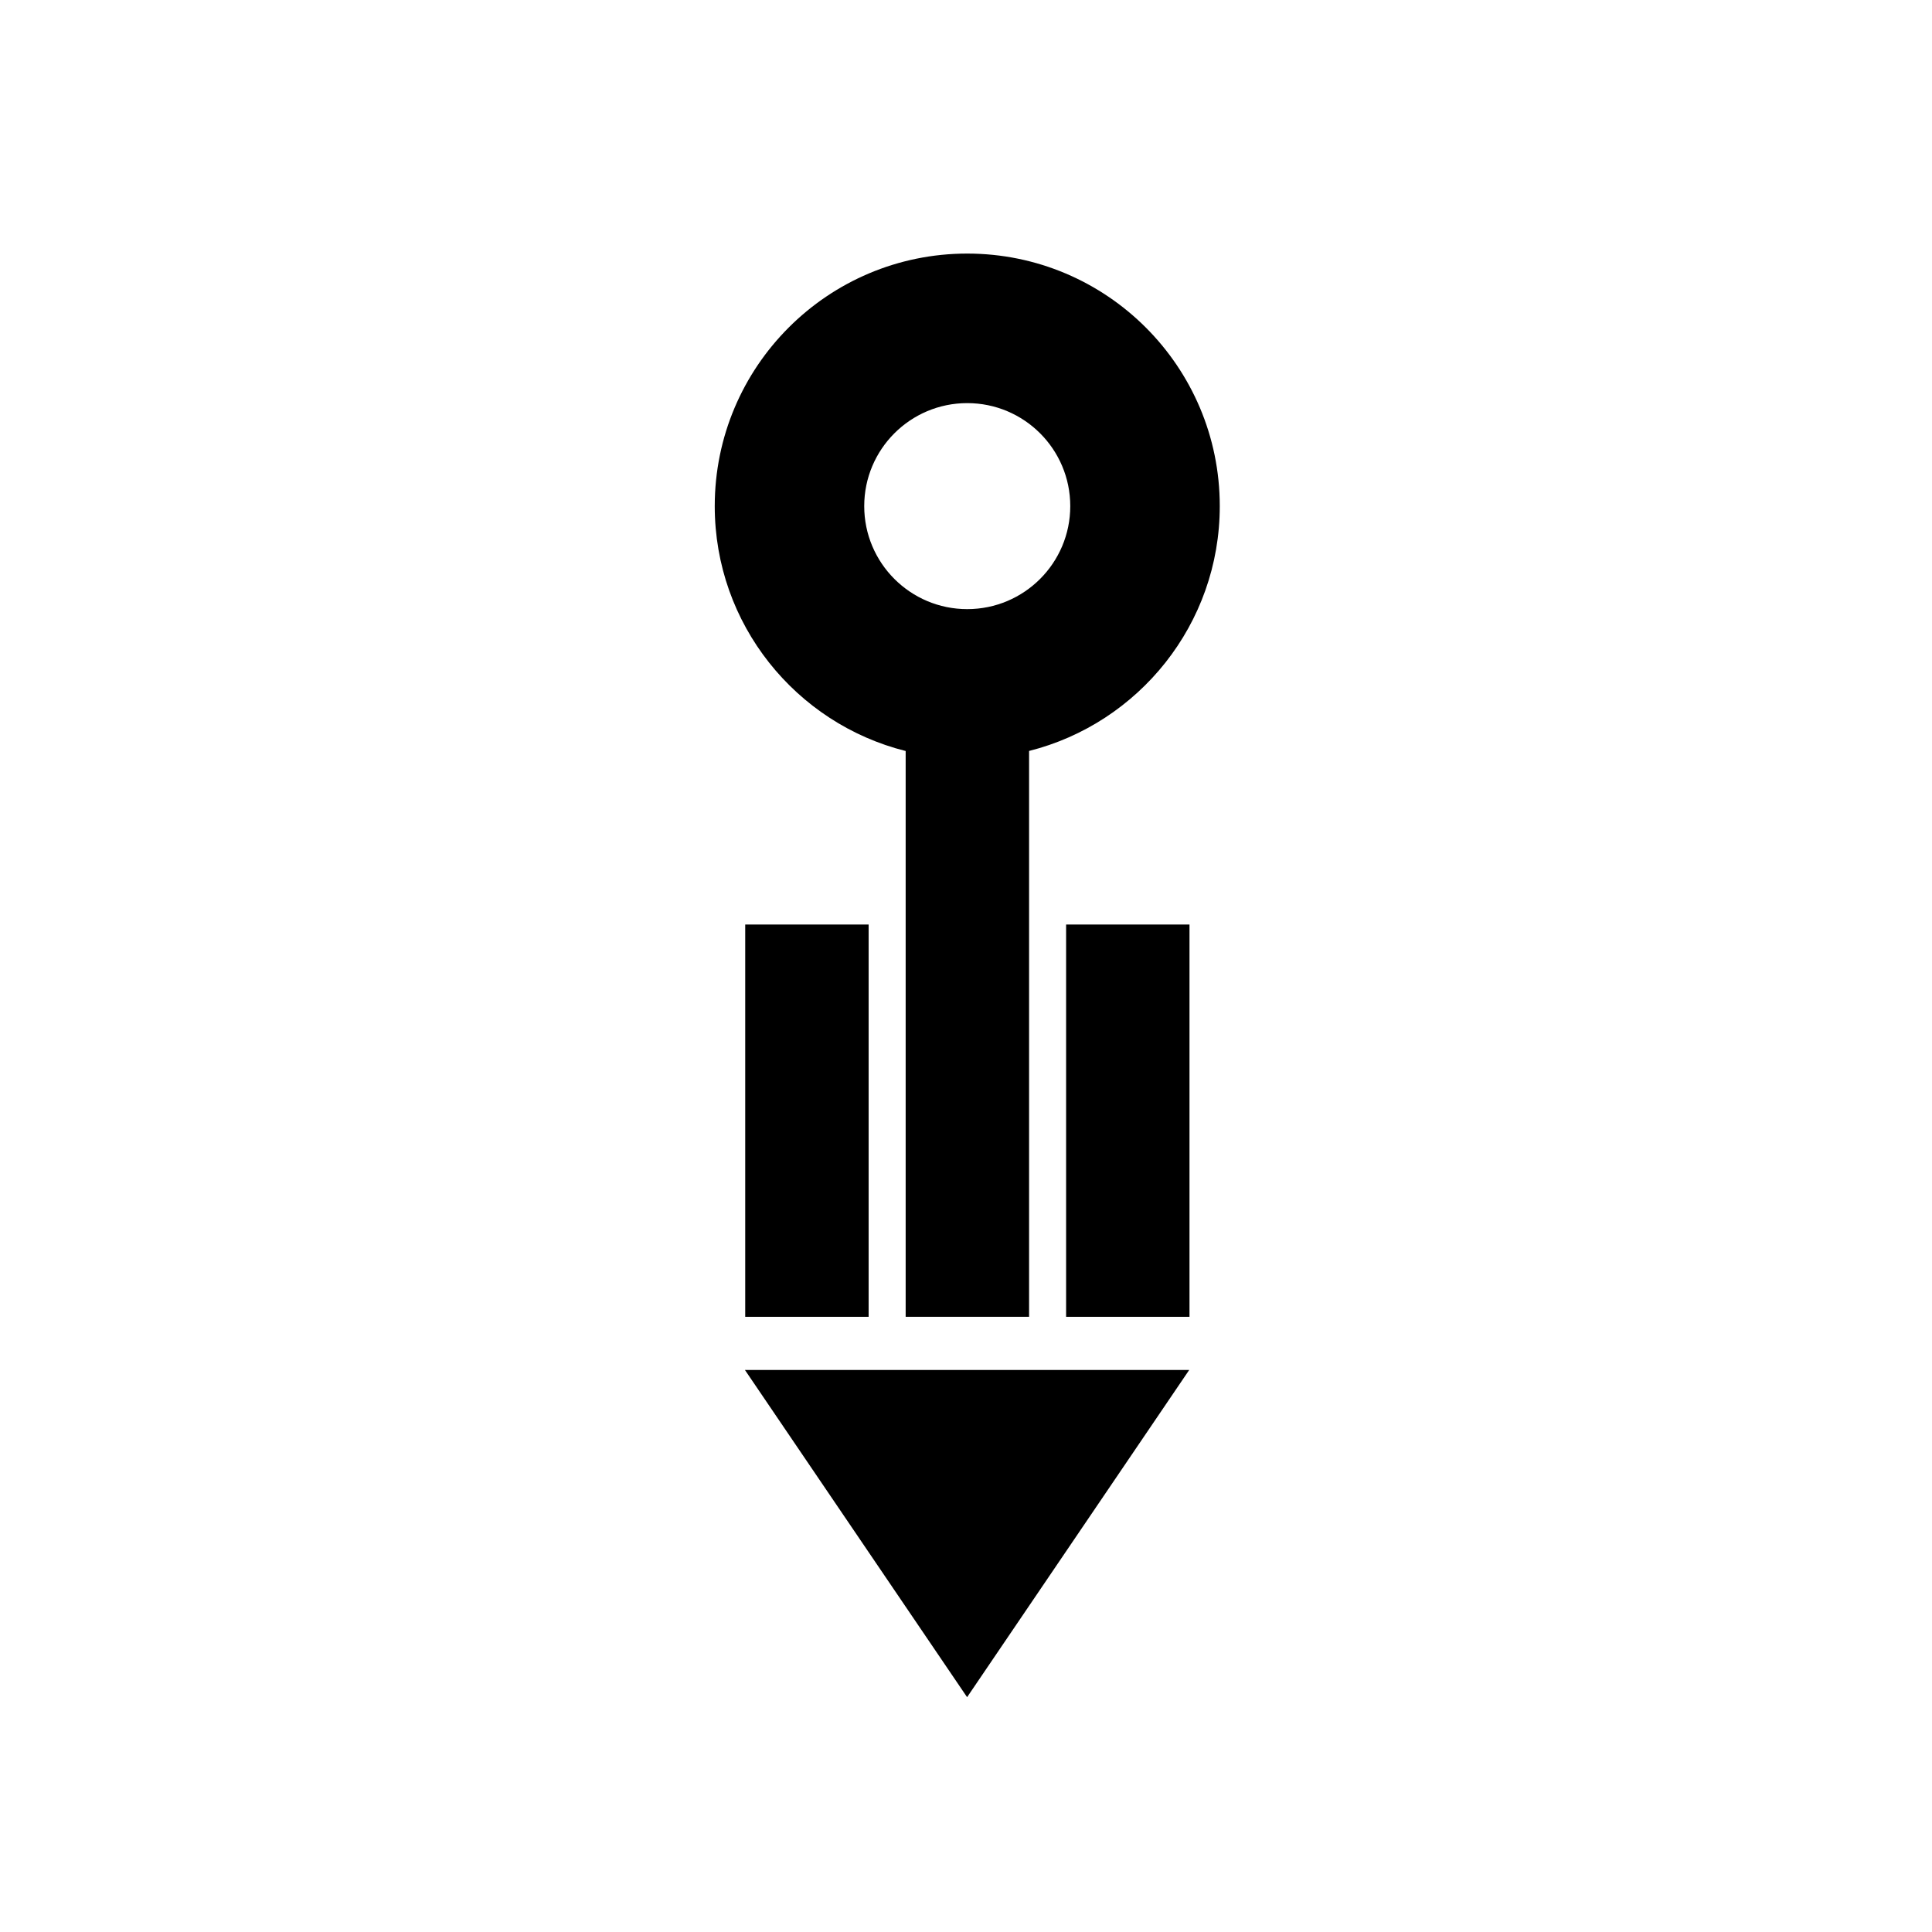 <?xml version="1.0" encoding="UTF-8"?>
<!-- Uploaded to: ICON Repo, www.svgrepo.com, Generator: ICON Repo Mixer Tools -->
<svg fill="#000000" width="800px" height="800px" version="1.1" viewBox="144 144 512 512" xmlns="http://www.w3.org/2000/svg">
 <g>
  <path d="m341.49 389.01h32.707v103.96h-32.707z"/>
  <path d="m426.53 389.01h32.699v103.96h-32.699z"/>
  <path d="m400.29 593.77 58.863-86.715h-117.74z"/>
  <path d="m384.01 343.03v149.94h32.707v-149.96c29.031-7.309 50.535-33.586 50.535-64.891 0-36.961-29.961-66.918-66.926-66.918-36.949 0-66.91 29.957-66.91 66.918-0.004 31.332 21.523 57.621 50.594 64.906zm16.316-92.199c15.078 0 27.305 12.219 27.305 27.297 0 15.074-12.227 27.297-27.305 27.297-15.07 0-27.297-12.223-27.297-27.297 0-15.078 12.227-27.297 27.297-27.297z"/>
 </g>
</svg>